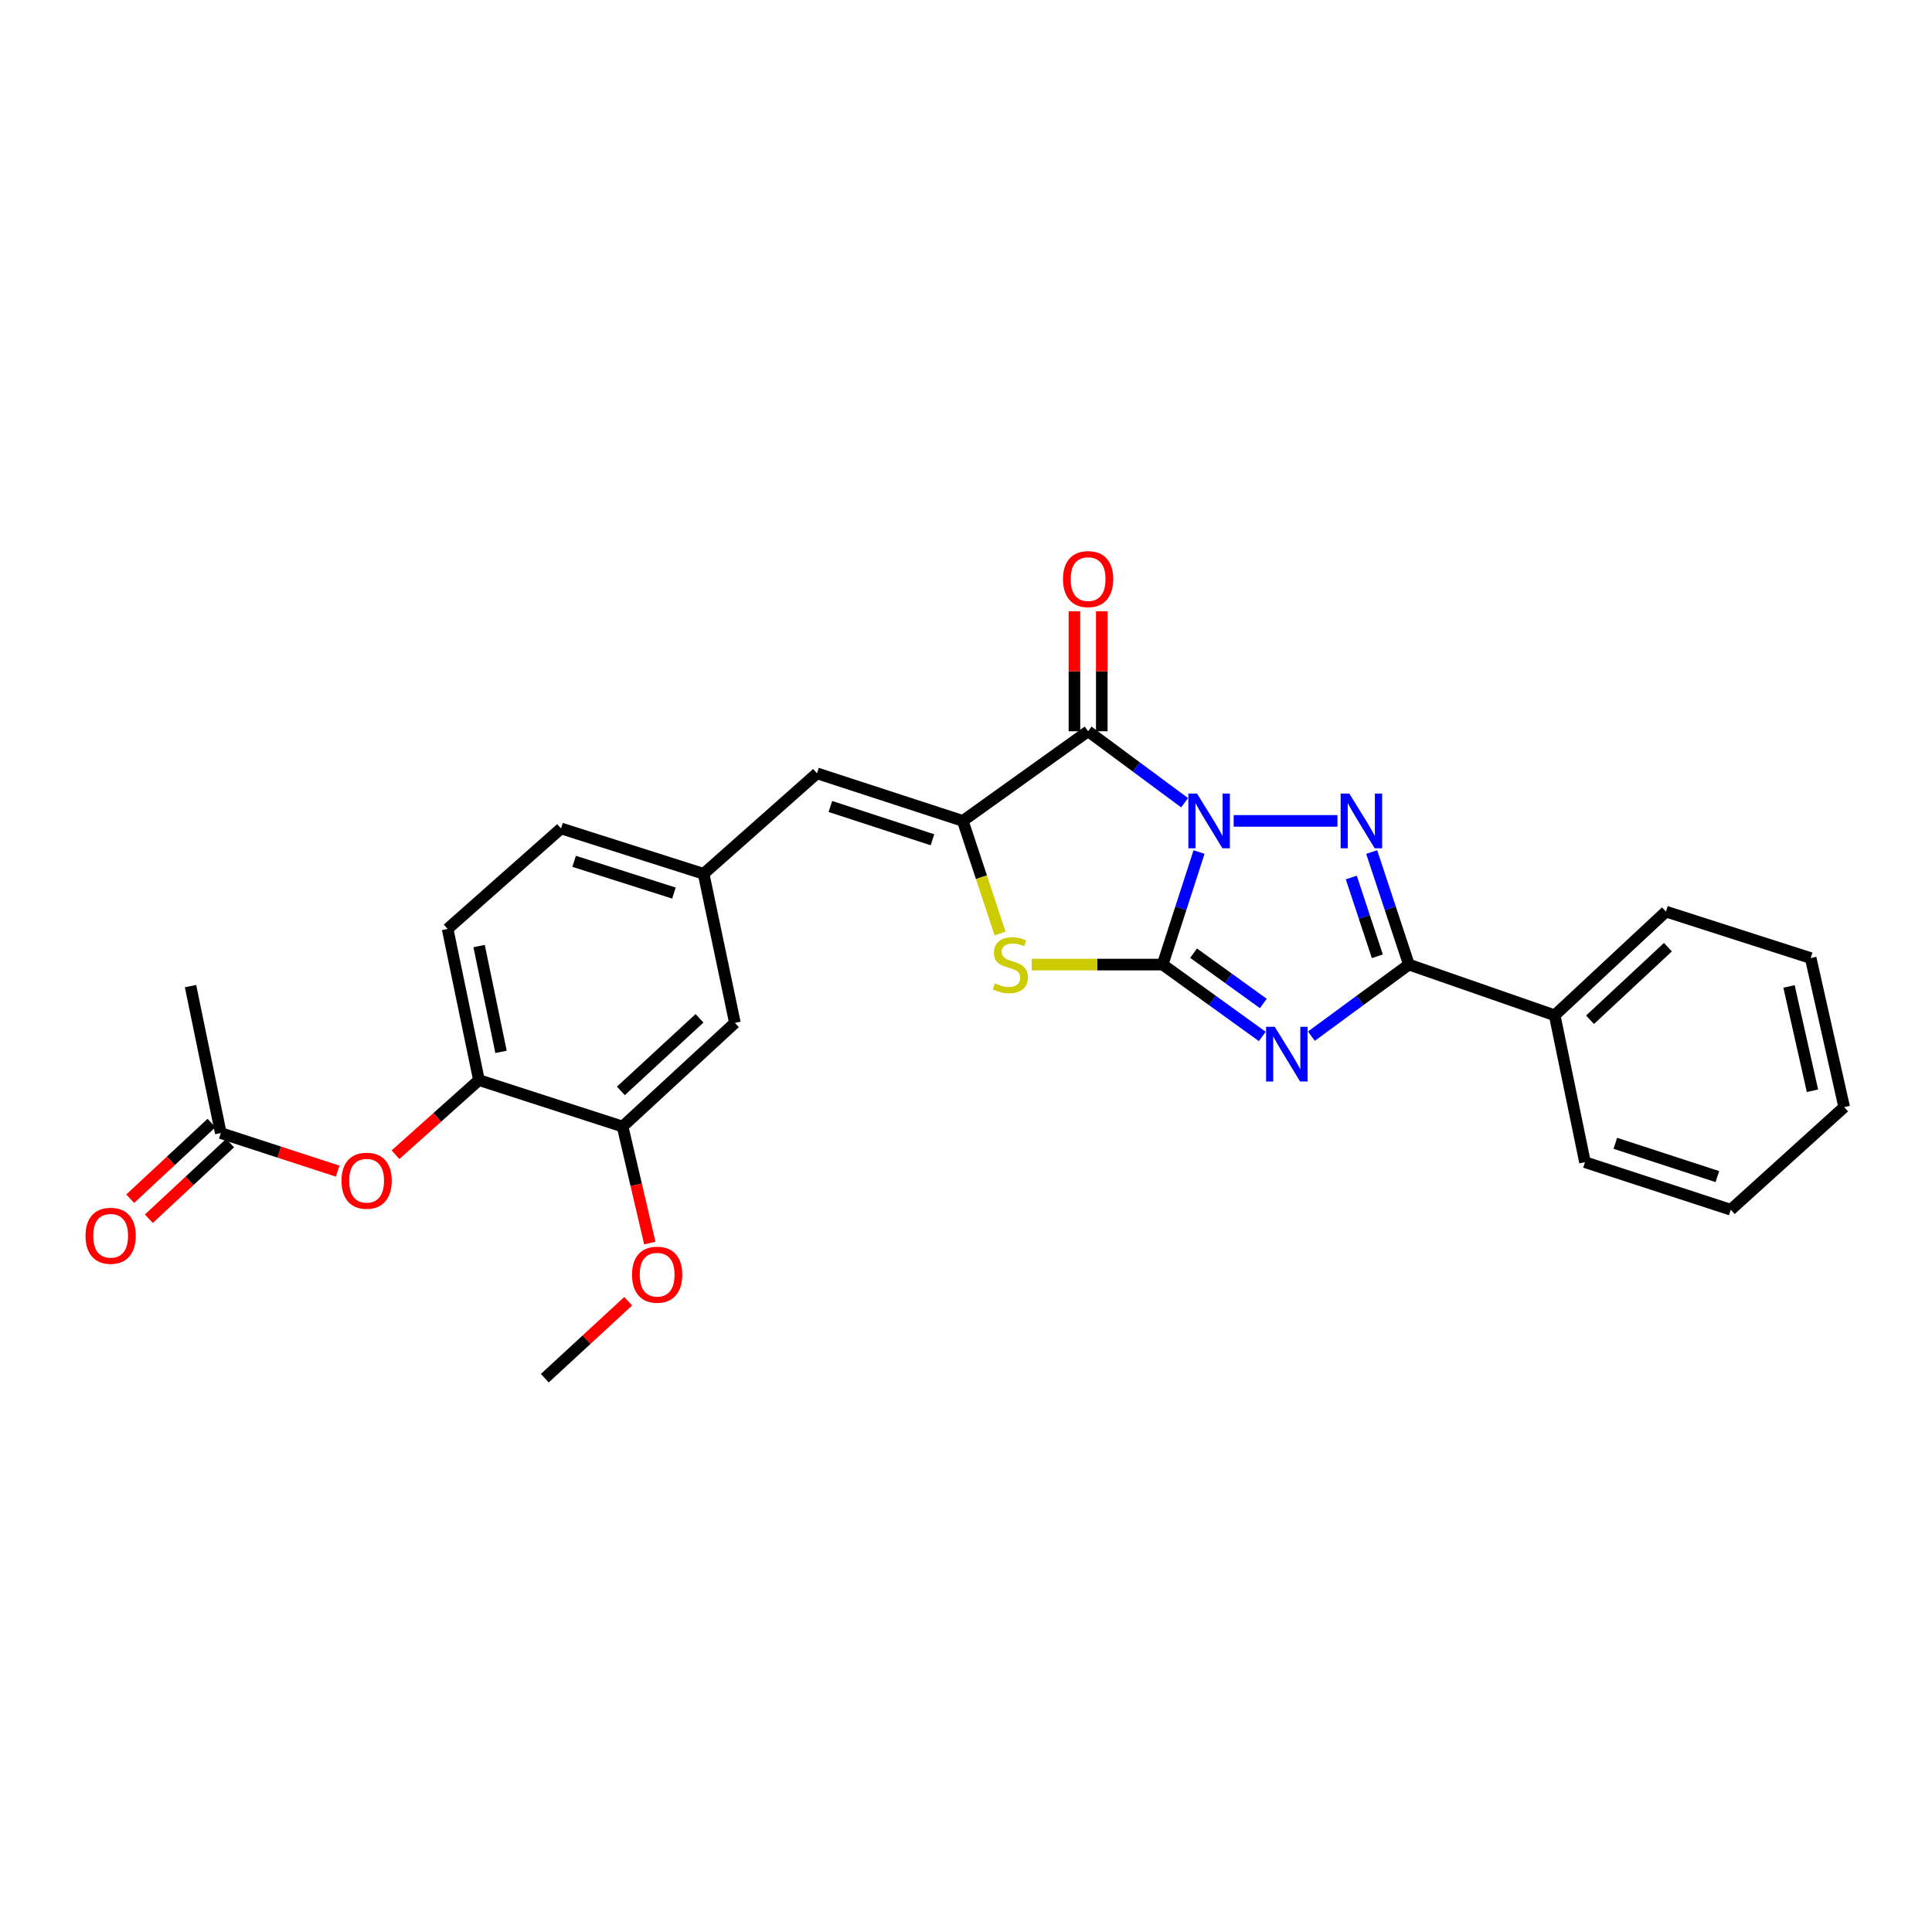 <?xml version='1.0' encoding='iso-8859-1'?>
<svg version='1.1' baseProfile='full'
              xmlns='http://www.w3.org/2000/svg'
                      xmlns:rdkit='http://www.rdkit.org/xml'
                      xmlns:xlink='http://www.w3.org/1999/xlink'
                  xml:space='preserve'
width='1000px' height='1000px' viewBox='0 0 1000 1000'>
<!-- END OF HEADER -->
<rect style='opacity:1.0;fill:#FFFFFF;stroke:none' width='1000' height='1000' x='0' y='0'> </rect>
<path class='bond-0' d='M 620.623,441.011 L 611.202,470.137' style='fill:none;fill-rule:evenodd;stroke:#0000FF;stroke-width:6px;stroke-linecap:butt;stroke-linejoin:miter;stroke-opacity:1' />
<path class='bond-0' d='M 611.202,470.137 L 601.781,499.263' style='fill:none;fill-rule:evenodd;stroke:#000000;stroke-width:6px;stroke-linecap:butt;stroke-linejoin:miter;stroke-opacity:1' />
<path class='bond-2' d='M 638.546,424.897 L 692.261,424.897' style='fill:none;fill-rule:evenodd;stroke:#0000FF;stroke-width:6px;stroke-linecap:butt;stroke-linejoin:miter;stroke-opacity:1' />
<path class='bond-3' d='M 613.147,415.496 L 588.176,396.995' style='fill:none;fill-rule:evenodd;stroke:#0000FF;stroke-width:6px;stroke-linecap:butt;stroke-linejoin:miter;stroke-opacity:1' />
<path class='bond-3' d='M 588.176,396.995 L 563.205,378.494' style='fill:none;fill-rule:evenodd;stroke:#000000;stroke-width:6px;stroke-linecap:butt;stroke-linejoin:miter;stroke-opacity:1' />
<path class='bond-1' d='M 601.781,499.263 L 627.565,517.861' style='fill:none;fill-rule:evenodd;stroke:#000000;stroke-width:6px;stroke-linecap:butt;stroke-linejoin:miter;stroke-opacity:1' />
<path class='bond-1' d='M 627.565,517.861 L 653.349,536.458' style='fill:none;fill-rule:evenodd;stroke:#0000FF;stroke-width:6px;stroke-linecap:butt;stroke-linejoin:miter;stroke-opacity:1' />
<path class='bond-1' d='M 617.799,493.359 L 635.848,506.377' style='fill:none;fill-rule:evenodd;stroke:#000000;stroke-width:6px;stroke-linecap:butt;stroke-linejoin:miter;stroke-opacity:1' />
<path class='bond-1' d='M 635.848,506.377 L 653.896,519.395' style='fill:none;fill-rule:evenodd;stroke:#0000FF;stroke-width:6px;stroke-linecap:butt;stroke-linejoin:miter;stroke-opacity:1' />
<path class='bond-6' d='M 601.781,499.263 L 567.889,499.263' style='fill:none;fill-rule:evenodd;stroke:#000000;stroke-width:6px;stroke-linecap:butt;stroke-linejoin:miter;stroke-opacity:1' />
<path class='bond-6' d='M 567.889,499.263 L 533.997,499.263' style='fill:none;fill-rule:evenodd;stroke:#CCCC00;stroke-width:6px;stroke-linecap:butt;stroke-linejoin:miter;stroke-opacity:1' />
<path class='bond-27' d='M 678.77,536.313 L 704.007,517.788' style='fill:none;fill-rule:evenodd;stroke:#0000FF;stroke-width:6px;stroke-linecap:butt;stroke-linejoin:miter;stroke-opacity:1' />
<path class='bond-27' d='M 704.007,517.788 L 729.244,499.263' style='fill:none;fill-rule:evenodd;stroke:#000000;stroke-width:6px;stroke-linecap:butt;stroke-linejoin:miter;stroke-opacity:1' />
<path class='bond-5' d='M 709.983,441.015 L 719.614,470.139' style='fill:none;fill-rule:evenodd;stroke:#0000FF;stroke-width:6px;stroke-linecap:butt;stroke-linejoin:miter;stroke-opacity:1' />
<path class='bond-5' d='M 719.614,470.139 L 729.244,499.263' style='fill:none;fill-rule:evenodd;stroke:#000000;stroke-width:6px;stroke-linecap:butt;stroke-linejoin:miter;stroke-opacity:1' />
<path class='bond-5' d='M 699.429,454.197 L 706.17,474.584' style='fill:none;fill-rule:evenodd;stroke:#0000FF;stroke-width:6px;stroke-linecap:butt;stroke-linejoin:miter;stroke-opacity:1' />
<path class='bond-5' d='M 706.17,474.584 L 712.911,494.971' style='fill:none;fill-rule:evenodd;stroke:#000000;stroke-width:6px;stroke-linecap:butt;stroke-linejoin:miter;stroke-opacity:1' />
<path class='bond-4' d='M 563.205,378.494 L 498.349,424.897' style='fill:none;fill-rule:evenodd;stroke:#000000;stroke-width:6px;stroke-linecap:butt;stroke-linejoin:miter;stroke-opacity:1' />
<path class='bond-11' d='M 570.285,378.494 L 570.285,347.443' style='fill:none;fill-rule:evenodd;stroke:#000000;stroke-width:6px;stroke-linecap:butt;stroke-linejoin:miter;stroke-opacity:1' />
<path class='bond-11' d='M 570.285,347.443 L 570.285,316.391' style='fill:none;fill-rule:evenodd;stroke:#FF0000;stroke-width:6px;stroke-linecap:butt;stroke-linejoin:miter;stroke-opacity:1' />
<path class='bond-11' d='M 556.126,378.494 L 556.126,347.443' style='fill:none;fill-rule:evenodd;stroke:#000000;stroke-width:6px;stroke-linecap:butt;stroke-linejoin:miter;stroke-opacity:1' />
<path class='bond-11' d='M 556.126,347.443 L 556.126,316.391' style='fill:none;fill-rule:evenodd;stroke:#FF0000;stroke-width:6px;stroke-linecap:butt;stroke-linejoin:miter;stroke-opacity:1' />
<path class='bond-7' d='M 498.349,424.897 L 422.865,400.276' style='fill:none;fill-rule:evenodd;stroke:#000000;stroke-width:6px;stroke-linecap:butt;stroke-linejoin:miter;stroke-opacity:1' />
<path class='bond-7' d='M 482.636,434.665 L 429.797,417.43' style='fill:none;fill-rule:evenodd;stroke:#000000;stroke-width:6px;stroke-linecap:butt;stroke-linejoin:miter;stroke-opacity:1' />
<path class='bond-28' d='M 498.349,424.897 L 507.988,454.041' style='fill:none;fill-rule:evenodd;stroke:#000000;stroke-width:6px;stroke-linecap:butt;stroke-linejoin:miter;stroke-opacity:1' />
<path class='bond-28' d='M 507.988,454.041 L 517.628,483.185' style='fill:none;fill-rule:evenodd;stroke:#CCCC00;stroke-width:6px;stroke-linecap:butt;stroke-linejoin:miter;stroke-opacity:1' />
<path class='bond-14' d='M 729.244,499.263 L 804.703,525.52' style='fill:none;fill-rule:evenodd;stroke:#000000;stroke-width:6px;stroke-linecap:butt;stroke-linejoin:miter;stroke-opacity:1' />
<path class='bond-13' d='M 422.865,400.276 L 364.192,452.279' style='fill:none;fill-rule:evenodd;stroke:#000000;stroke-width:6px;stroke-linecap:butt;stroke-linejoin:miter;stroke-opacity:1' />
<path class='bond-8' d='M 247.899,559.054 L 231.687,480.809' style='fill:none;fill-rule:evenodd;stroke:#000000;stroke-width:6px;stroke-linecap:butt;stroke-linejoin:miter;stroke-opacity:1' />
<path class='bond-8' d='M 259.332,544.444 L 247.983,489.673' style='fill:none;fill-rule:evenodd;stroke:#000000;stroke-width:6px;stroke-linecap:butt;stroke-linejoin:miter;stroke-opacity:1' />
<path class='bond-9' d='M 247.899,559.054 L 226.304,578.369' style='fill:none;fill-rule:evenodd;stroke:#000000;stroke-width:6px;stroke-linecap:butt;stroke-linejoin:miter;stroke-opacity:1' />
<path class='bond-9' d='M 226.304,578.369 L 204.71,597.685' style='fill:none;fill-rule:evenodd;stroke:#FF0000;stroke-width:6px;stroke-linecap:butt;stroke-linejoin:miter;stroke-opacity:1' />
<path class='bond-29' d='M 247.899,559.054 L 322.257,583.101' style='fill:none;fill-rule:evenodd;stroke:#000000;stroke-width:6px;stroke-linecap:butt;stroke-linejoin:miter;stroke-opacity:1' />
<path class='bond-12' d='M 174.776,606.175 L 144.53,596.321' style='fill:none;fill-rule:evenodd;stroke:#FF0000;stroke-width:6px;stroke-linecap:butt;stroke-linejoin:miter;stroke-opacity:1' />
<path class='bond-12' d='M 144.53,596.321 L 114.285,586.467' style='fill:none;fill-rule:evenodd;stroke:#000000;stroke-width:6px;stroke-linecap:butt;stroke-linejoin:miter;stroke-opacity:1' />
<path class='bond-10' d='M 322.257,583.101 L 380.388,529.43' style='fill:none;fill-rule:evenodd;stroke:#000000;stroke-width:6px;stroke-linecap:butt;stroke-linejoin:miter;stroke-opacity:1' />
<path class='bond-10' d='M 321.372,564.647 L 362.064,527.077' style='fill:none;fill-rule:evenodd;stroke:#000000;stroke-width:6px;stroke-linecap:butt;stroke-linejoin:miter;stroke-opacity:1' />
<path class='bond-19' d='M 322.257,583.101 L 329.296,613.254' style='fill:none;fill-rule:evenodd;stroke:#000000;stroke-width:6px;stroke-linecap:butt;stroke-linejoin:miter;stroke-opacity:1' />
<path class='bond-19' d='M 329.296,613.254 L 336.335,643.407' style='fill:none;fill-rule:evenodd;stroke:#FF0000;stroke-width:6px;stroke-linecap:butt;stroke-linejoin:miter;stroke-opacity:1' />
<path class='bond-16' d='M 109.46,581.286 L 88.427,600.871' style='fill:none;fill-rule:evenodd;stroke:#000000;stroke-width:6px;stroke-linecap:butt;stroke-linejoin:miter;stroke-opacity:1' />
<path class='bond-16' d='M 88.427,600.871 L 67.394,620.456' style='fill:none;fill-rule:evenodd;stroke:#FF0000;stroke-width:6px;stroke-linecap:butt;stroke-linejoin:miter;stroke-opacity:1' />
<path class='bond-16' d='M 119.109,591.648 L 98.076,611.233' style='fill:none;fill-rule:evenodd;stroke:#000000;stroke-width:6px;stroke-linecap:butt;stroke-linejoin:miter;stroke-opacity:1' />
<path class='bond-16' d='M 98.076,611.233 L 77.043,630.819' style='fill:none;fill-rule:evenodd;stroke:#FF0000;stroke-width:6px;stroke-linecap:butt;stroke-linejoin:miter;stroke-opacity:1' />
<path class='bond-20' d='M 114.285,586.467 L 98.623,510.417' style='fill:none;fill-rule:evenodd;stroke:#000000;stroke-width:6px;stroke-linecap:butt;stroke-linejoin:miter;stroke-opacity:1' />
<path class='bond-15' d='M 364.192,452.279 L 380.388,529.43' style='fill:none;fill-rule:evenodd;stroke:#000000;stroke-width:6px;stroke-linecap:butt;stroke-linejoin:miter;stroke-opacity:1' />
<path class='bond-18' d='M 364.192,452.279 L 290.392,428.806' style='fill:none;fill-rule:evenodd;stroke:#000000;stroke-width:6px;stroke-linecap:butt;stroke-linejoin:miter;stroke-opacity:1' />
<path class='bond-18' d='M 348.83,462.251 L 297.17,445.82' style='fill:none;fill-rule:evenodd;stroke:#000000;stroke-width:6px;stroke-linecap:butt;stroke-linejoin:miter;stroke-opacity:1' />
<path class='bond-21' d='M 804.703,525.52 L 862.299,471.85' style='fill:none;fill-rule:evenodd;stroke:#000000;stroke-width:6px;stroke-linecap:butt;stroke-linejoin:miter;stroke-opacity:1' />
<path class='bond-21' d='M 822.996,527.829 L 863.313,490.259' style='fill:none;fill-rule:evenodd;stroke:#000000;stroke-width:6px;stroke-linecap:butt;stroke-linejoin:miter;stroke-opacity:1' />
<path class='bond-22' d='M 804.703,525.52 L 820.381,601.547' style='fill:none;fill-rule:evenodd;stroke:#000000;stroke-width:6px;stroke-linecap:butt;stroke-linejoin:miter;stroke-opacity:1' />
<path class='bond-17' d='M 231.687,480.809 L 290.392,428.806' style='fill:none;fill-rule:evenodd;stroke:#000000;stroke-width:6px;stroke-linecap:butt;stroke-linejoin:miter;stroke-opacity:1' />
<path class='bond-23' d='M 325.159,673.516 L 303.575,693.436' style='fill:none;fill-rule:evenodd;stroke:#FF0000;stroke-width:6px;stroke-linecap:butt;stroke-linejoin:miter;stroke-opacity:1' />
<path class='bond-23' d='M 303.575,693.436 L 281.991,713.356' style='fill:none;fill-rule:evenodd;stroke:#000000;stroke-width:6px;stroke-linecap:butt;stroke-linejoin:miter;stroke-opacity:1' />
<path class='bond-24' d='M 862.299,471.85 L 937.208,495.897' style='fill:none;fill-rule:evenodd;stroke:#000000;stroke-width:6px;stroke-linecap:butt;stroke-linejoin:miter;stroke-opacity:1' />
<path class='bond-25' d='M 820.381,601.547 L 895.848,626.152' style='fill:none;fill-rule:evenodd;stroke:#000000;stroke-width:6px;stroke-linecap:butt;stroke-linejoin:miter;stroke-opacity:1' />
<path class='bond-25' d='M 836.09,591.776 L 888.917,609' style='fill:none;fill-rule:evenodd;stroke:#000000;stroke-width:6px;stroke-linecap:butt;stroke-linejoin:miter;stroke-opacity:1' />
<path class='bond-30' d='M 937.208,495.897 L 954.545,573.032' style='fill:none;fill-rule:evenodd;stroke:#000000;stroke-width:6px;stroke-linecap:butt;stroke-linejoin:miter;stroke-opacity:1' />
<path class='bond-30' d='M 925.995,510.572 L 938.13,564.567' style='fill:none;fill-rule:evenodd;stroke:#000000;stroke-width:6px;stroke-linecap:butt;stroke-linejoin:miter;stroke-opacity:1' />
<path class='bond-26' d='M 895.848,626.152 L 954.545,573.032' style='fill:none;fill-rule:evenodd;stroke:#000000;stroke-width:6px;stroke-linecap:butt;stroke-linejoin:miter;stroke-opacity:1' />
<path  class='atom-0' d='M 619.575 410.737
L 628.855 425.737
Q 629.775 427.217, 631.255 429.897
Q 632.735 432.577, 632.815 432.737
L 632.815 410.737
L 636.575 410.737
L 636.575 439.057
L 632.695 439.057
L 622.735 422.657
Q 621.575 420.737, 620.335 418.537
Q 619.135 416.337, 618.775 415.657
L 618.775 439.057
L 615.095 439.057
L 615.095 410.737
L 619.575 410.737
' fill='#0000FF'/>
<path  class='atom-2' d='M 659.811 531.474
L 669.091 546.474
Q 670.011 547.954, 671.491 550.634
Q 672.971 553.314, 673.051 553.474
L 673.051 531.474
L 676.811 531.474
L 676.811 559.794
L 672.931 559.794
L 662.971 543.394
Q 661.811 541.474, 660.571 539.274
Q 659.371 537.074, 659.011 536.394
L 659.011 559.794
L 655.331 559.794
L 655.331 531.474
L 659.811 531.474
' fill='#0000FF'/>
<path  class='atom-3' d='M 698.394 410.737
L 707.674 425.737
Q 708.594 427.217, 710.074 429.897
Q 711.554 432.577, 711.634 432.737
L 711.634 410.737
L 715.394 410.737
L 715.394 439.057
L 711.514 439.057
L 701.554 422.657
Q 700.394 420.737, 699.154 418.537
Q 697.954 416.337, 697.594 415.657
L 697.594 439.057
L 693.914 439.057
L 693.914 410.737
L 698.394 410.737
' fill='#0000FF'/>
<path  class='atom-7' d='M 514.946 508.983
Q 515.266 509.103, 516.586 509.663
Q 517.906 510.223, 519.346 510.583
Q 520.826 510.903, 522.266 510.903
Q 524.946 510.903, 526.506 509.623
Q 528.066 508.303, 528.066 506.023
Q 528.066 504.463, 527.266 503.503
Q 526.506 502.543, 525.306 502.023
Q 524.106 501.503, 522.106 500.903
Q 519.586 500.143, 518.066 499.423
Q 516.586 498.703, 515.506 497.183
Q 514.466 495.663, 514.466 493.103
Q 514.466 489.543, 516.866 487.343
Q 519.306 485.143, 524.106 485.143
Q 527.386 485.143, 531.106 486.703
L 530.186 489.783
Q 526.786 488.383, 524.226 488.383
Q 521.466 488.383, 519.946 489.543
Q 518.426 490.663, 518.466 492.623
Q 518.466 494.143, 519.226 495.063
Q 520.026 495.983, 521.146 496.503
Q 522.306 497.023, 524.226 497.623
Q 526.786 498.423, 528.306 499.223
Q 529.826 500.023, 530.906 501.663
Q 532.026 503.263, 532.026 506.023
Q 532.026 509.943, 529.386 512.063
Q 526.786 514.143, 522.426 514.143
Q 519.906 514.143, 517.986 513.583
Q 516.106 513.063, 513.866 512.143
L 514.946 508.983
' fill='#CCCC00'/>
<path  class='atom-10' d='M 176.76 611.137
Q 176.76 604.337, 180.12 600.537
Q 183.48 596.737, 189.76 596.737
Q 196.04 596.737, 199.4 600.537
Q 202.76 604.337, 202.76 611.137
Q 202.76 618.017, 199.36 621.937
Q 195.96 625.817, 189.76 625.817
Q 183.52 625.817, 180.12 621.937
Q 176.76 618.057, 176.76 611.137
M 189.76 622.617
Q 194.08 622.617, 196.4 619.737
Q 198.76 616.817, 198.76 611.137
Q 198.76 605.577, 196.4 602.777
Q 194.08 599.937, 189.76 599.937
Q 185.44 599.937, 183.08 602.737
Q 180.76 605.537, 180.76 611.137
Q 180.76 616.857, 183.08 619.737
Q 185.44 622.617, 189.76 622.617
' fill='#FF0000'/>
<path  class='atom-12' d='M 550.205 299.74
Q 550.205 292.94, 553.565 289.14
Q 556.925 285.34, 563.205 285.34
Q 569.485 285.34, 572.845 289.14
Q 576.205 292.94, 576.205 299.74
Q 576.205 306.62, 572.805 310.54
Q 569.405 314.42, 563.205 314.42
Q 556.965 314.42, 553.565 310.54
Q 550.205 306.66, 550.205 299.74
M 563.205 311.22
Q 567.525 311.22, 569.845 308.34
Q 572.205 305.42, 572.205 299.74
Q 572.205 294.18, 569.845 291.38
Q 567.525 288.54, 563.205 288.54
Q 558.885 288.54, 556.525 291.34
Q 554.205 294.14, 554.205 299.74
Q 554.205 305.46, 556.525 308.34
Q 558.885 311.22, 563.205 311.22
' fill='#FF0000'/>
<path  class='atom-17' d='M 44.271 639.636
Q 44.271 632.836, 47.631 629.036
Q 50.991 625.236, 57.271 625.236
Q 63.551 625.236, 66.911 629.036
Q 70.271 632.836, 70.271 639.636
Q 70.271 646.516, 66.871 650.436
Q 63.471 654.316, 57.271 654.316
Q 51.031 654.316, 47.631 650.436
Q 44.271 646.556, 44.271 639.636
M 57.271 651.116
Q 61.591 651.116, 63.911 648.236
Q 66.271 645.316, 66.271 639.636
Q 66.271 634.076, 63.911 631.276
Q 61.591 628.436, 57.271 628.436
Q 52.951 628.436, 50.591 631.236
Q 48.271 634.036, 48.271 639.636
Q 48.271 645.356, 50.591 648.236
Q 52.951 651.116, 57.271 651.116
' fill='#FF0000'/>
<path  class='atom-20' d='M 327.137 659.773
Q 327.137 652.973, 330.497 649.173
Q 333.857 645.373, 340.137 645.373
Q 346.417 645.373, 349.777 649.173
Q 353.137 652.973, 353.137 659.773
Q 353.137 666.653, 349.737 670.573
Q 346.337 674.453, 340.137 674.453
Q 333.897 674.453, 330.497 670.573
Q 327.137 666.693, 327.137 659.773
M 340.137 671.253
Q 344.457 671.253, 346.777 668.373
Q 349.137 665.453, 349.137 659.773
Q 349.137 654.213, 346.777 651.413
Q 344.457 648.573, 340.137 648.573
Q 335.817 648.573, 333.457 651.373
Q 331.137 654.173, 331.137 659.773
Q 331.137 665.493, 333.457 668.373
Q 335.817 671.253, 340.137 671.253
' fill='#FF0000'/>
</svg>
